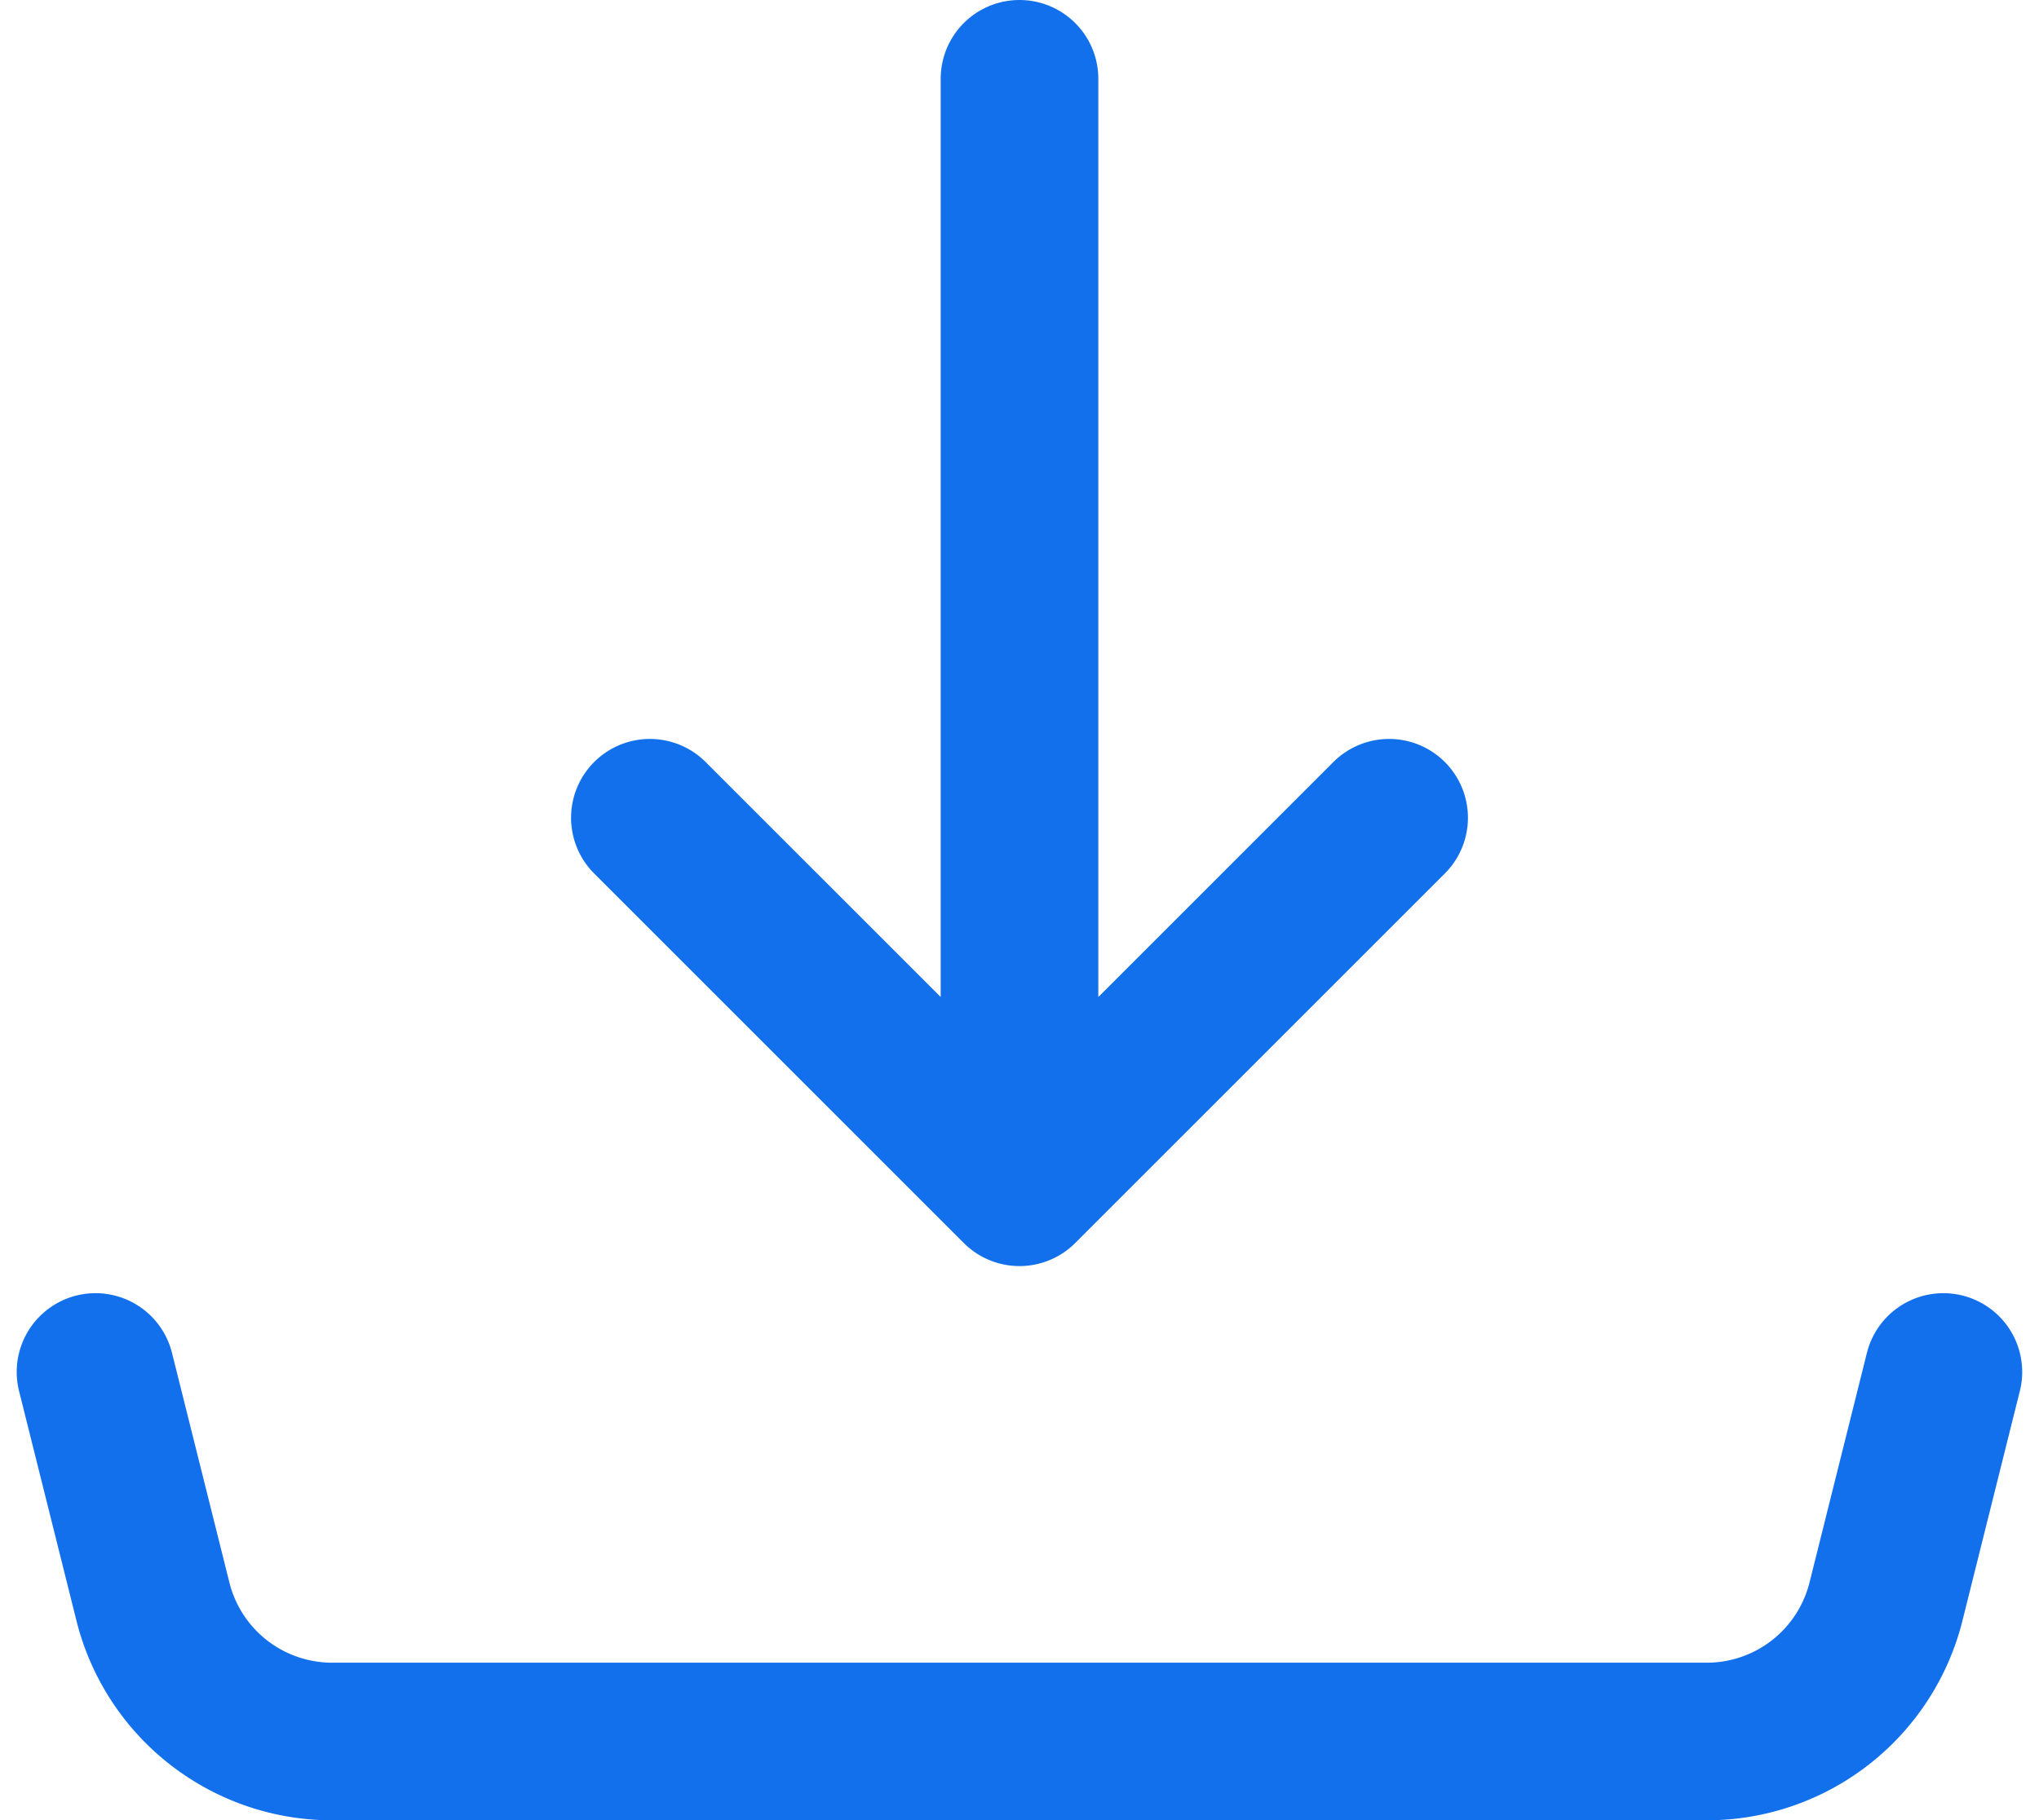 <svg xmlns="http://www.w3.org/2000/svg" width="19.402" height="17.325" viewBox="0 0 19.402 17.325">
  <path id="Icon_akar-download" data-name="Icon akar-download" d="M11.792,15.05V4.5m0,10.55L8.275,11.533m3.517,3.517,3.517-3.517M3,16.808l.546,2.185a1.758,1.758,0,0,0,1.706,1.332h13.08a1.758,1.758,0,0,0,1.705-1.332l.546-2.185" transform="translate(-2.091 -3.75)" fill="none" stroke="#1270ed" stroke-linecap="round" stroke-linejoin="round" stroke-width="1.5"/>
</svg>
